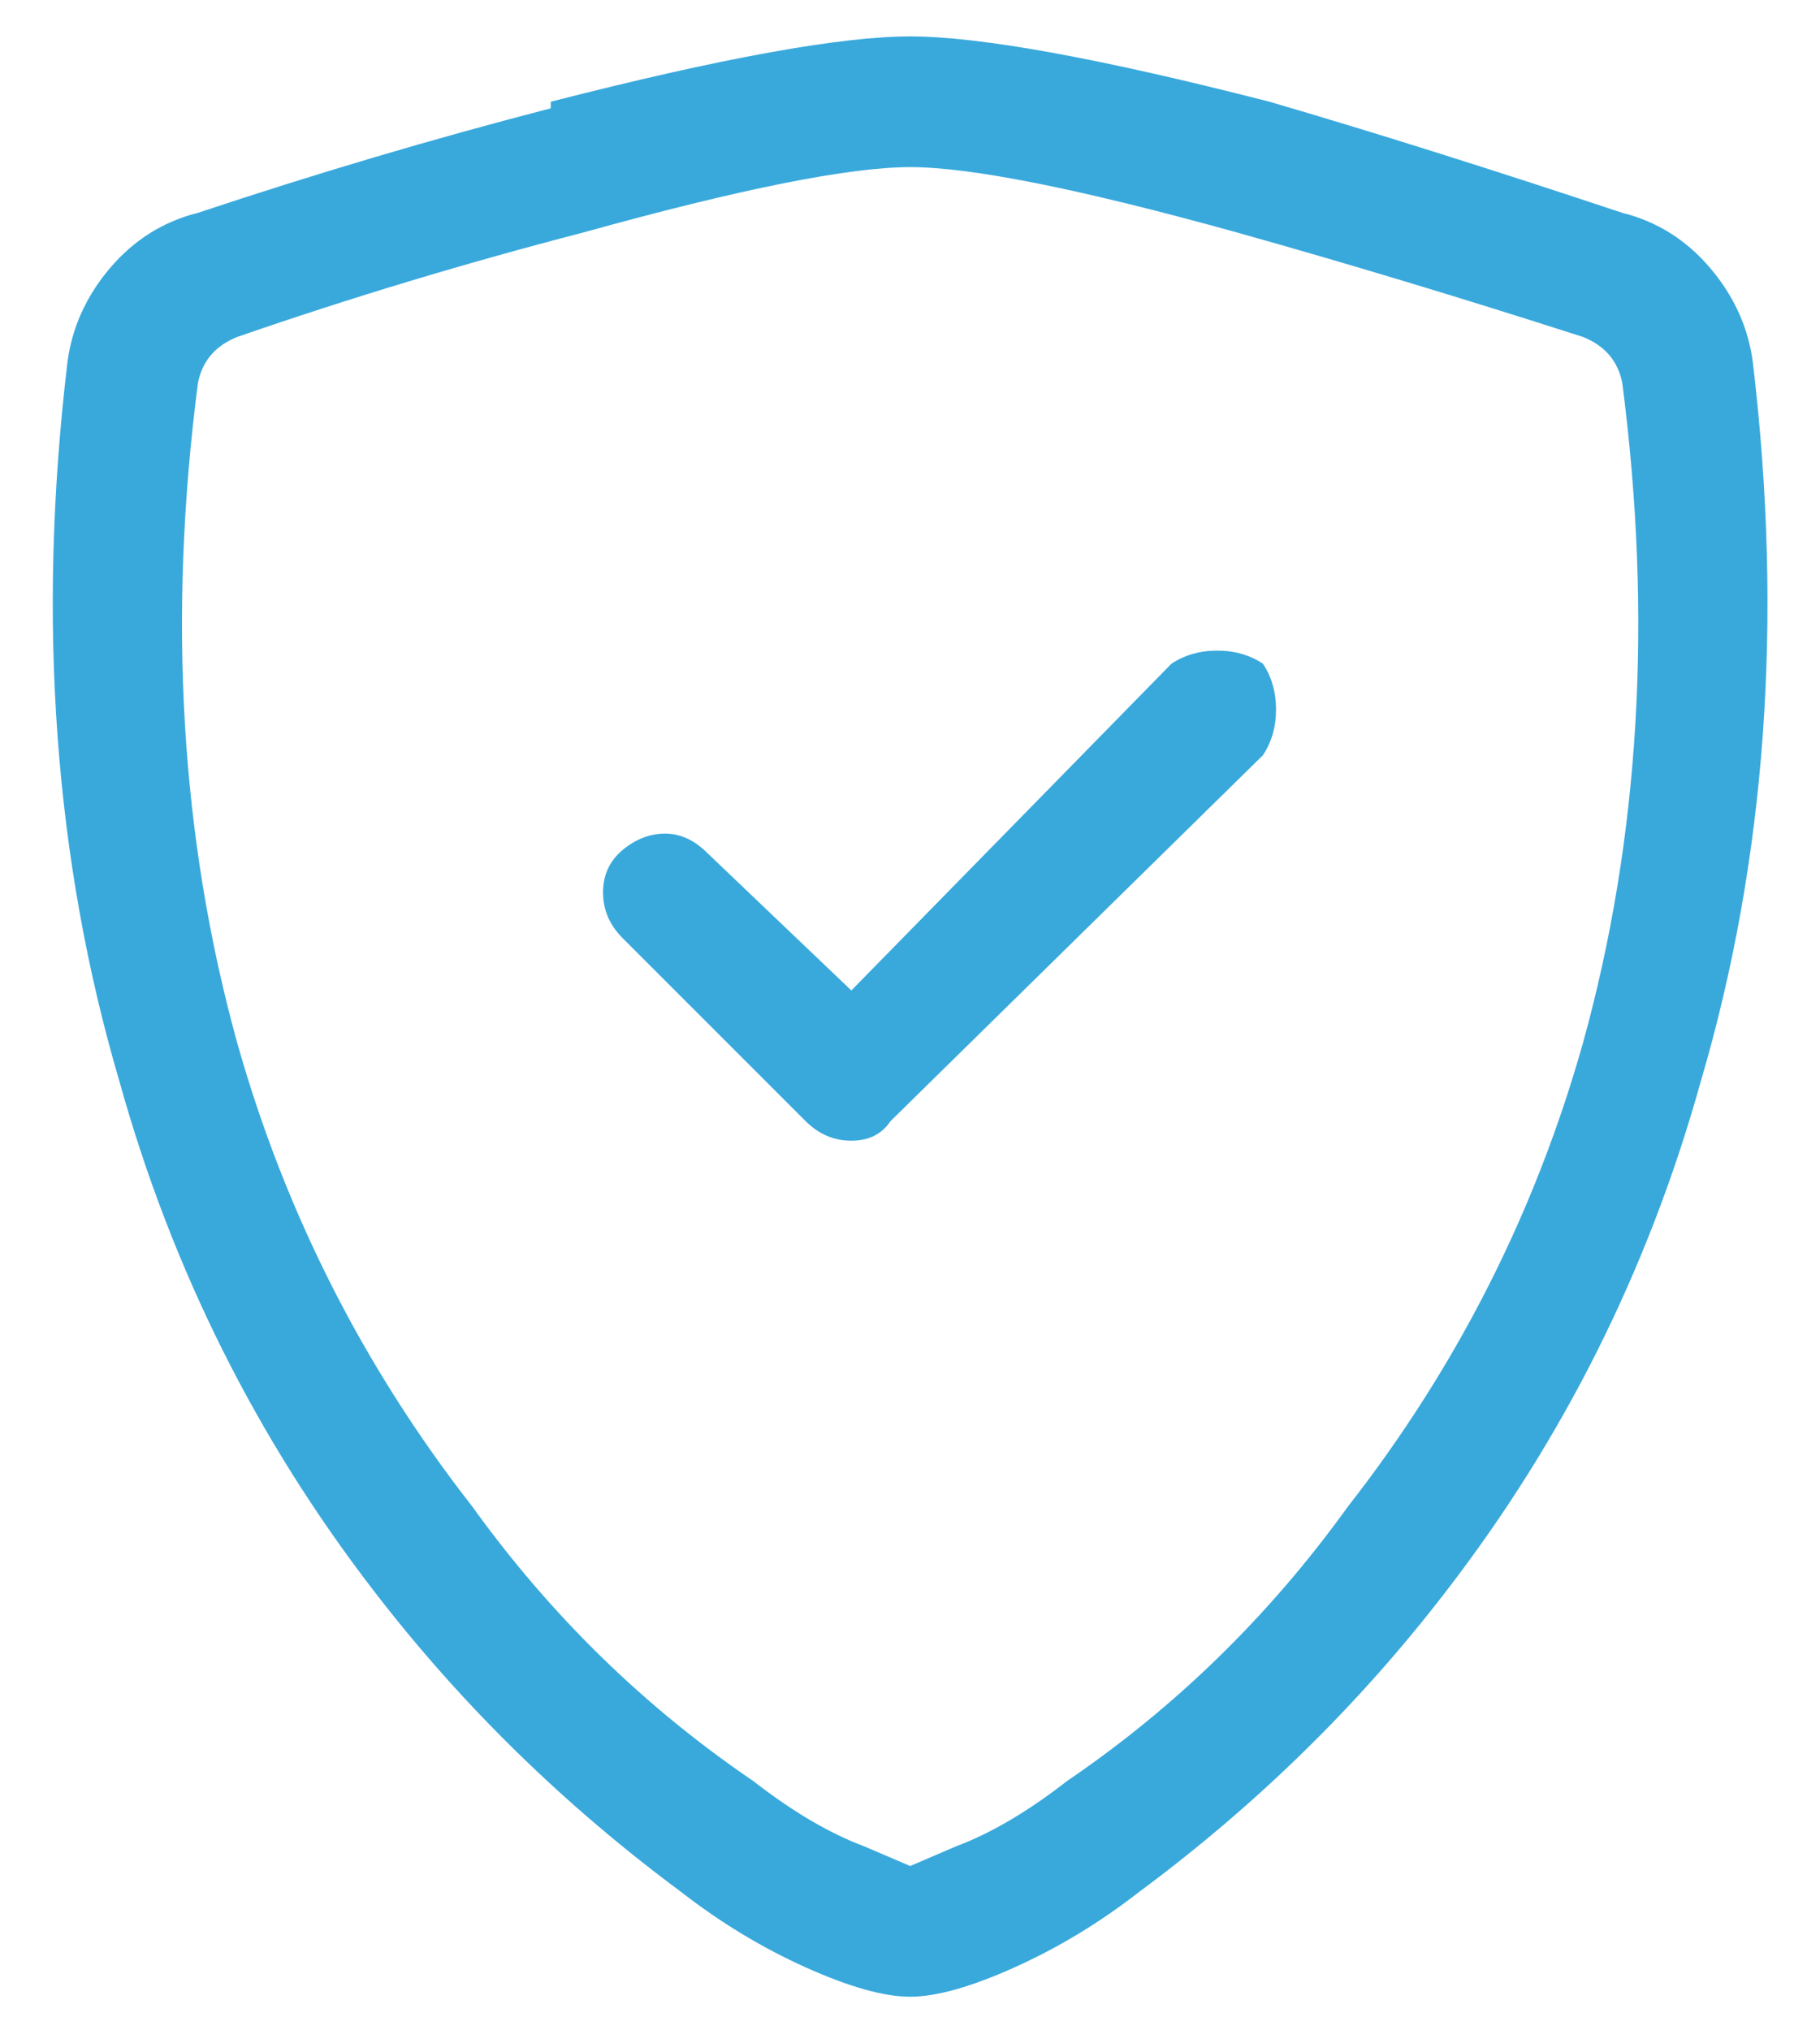 <svg width="26" height="29" viewBox="0 0 26 29" fill="none" xmlns="http://www.w3.org/2000/svg">
<path d="M8.335 3.32C6.655 3.756 5.006 4.253 3.388 4.813C3.077 4.938 2.891 5.156 2.828 5.467C2.393 8.827 2.58 11.969 3.388 14.893C4.073 17.32 5.193 19.529 6.748 21.52C7.868 23.076 9.206 24.382 10.762 25.44C11.322 25.876 11.851 26.187 12.348 26.373L13.002 26.653L13.655 26.373C14.153 26.187 14.682 25.876 15.242 25.44C16.797 24.382 18.135 23.076 19.255 21.52C20.811 19.529 21.931 17.32 22.615 14.893C23.424 11.969 23.611 8.827 23.175 5.467C23.113 5.156 22.926 4.938 22.615 4.813C20.873 4.253 19.224 3.756 17.669 3.32C15.428 2.698 13.873 2.387 13.002 2.387C12.131 2.387 10.575 2.698 8.335 3.32ZM7.868 1.453C10.295 0.831 12.006 0.52 13.002 0.52C13.997 0.52 15.709 0.831 18.135 1.453C19.628 1.889 21.308 2.418 23.175 3.04C23.673 3.164 24.093 3.429 24.435 3.833C24.777 4.238 24.98 4.689 25.042 5.187C25.477 8.858 25.229 12.28 24.295 15.453C23.549 18.129 22.335 20.556 20.655 22.733C19.411 24.351 17.948 25.782 16.268 27.027C15.709 27.462 15.117 27.82 14.495 28.1C13.873 28.38 13.375 28.52 13.002 28.52C12.629 28.52 12.131 28.38 11.508 28.1C10.886 27.82 10.295 27.462 9.735 27.027C8.055 25.782 6.593 24.351 5.348 22.733C3.668 20.556 2.455 18.129 1.708 15.453C0.775 12.28 0.526 8.858 0.962 5.187C1.024 4.689 1.226 4.238 1.568 3.833C1.911 3.429 2.331 3.164 2.828 3.04C4.508 2.48 6.188 1.982 7.868 1.547V1.453ZM18.042 9.48C18.166 9.667 18.229 9.884 18.229 10.133C18.229 10.382 18.166 10.6 18.042 10.787L12.722 16.013C12.597 16.2 12.411 16.293 12.162 16.293C11.913 16.293 11.695 16.2 11.508 16.013L8.895 13.4C8.708 13.213 8.615 12.996 8.615 12.747C8.615 12.498 8.708 12.296 8.895 12.14C9.082 11.985 9.284 11.907 9.502 11.907C9.72 11.907 9.922 12 10.108 12.187L12.162 14.147L16.735 9.48C16.922 9.356 17.14 9.293 17.389 9.293C17.637 9.293 17.855 9.356 18.042 9.48Z" fill="#39A9DC"/>
</svg>
